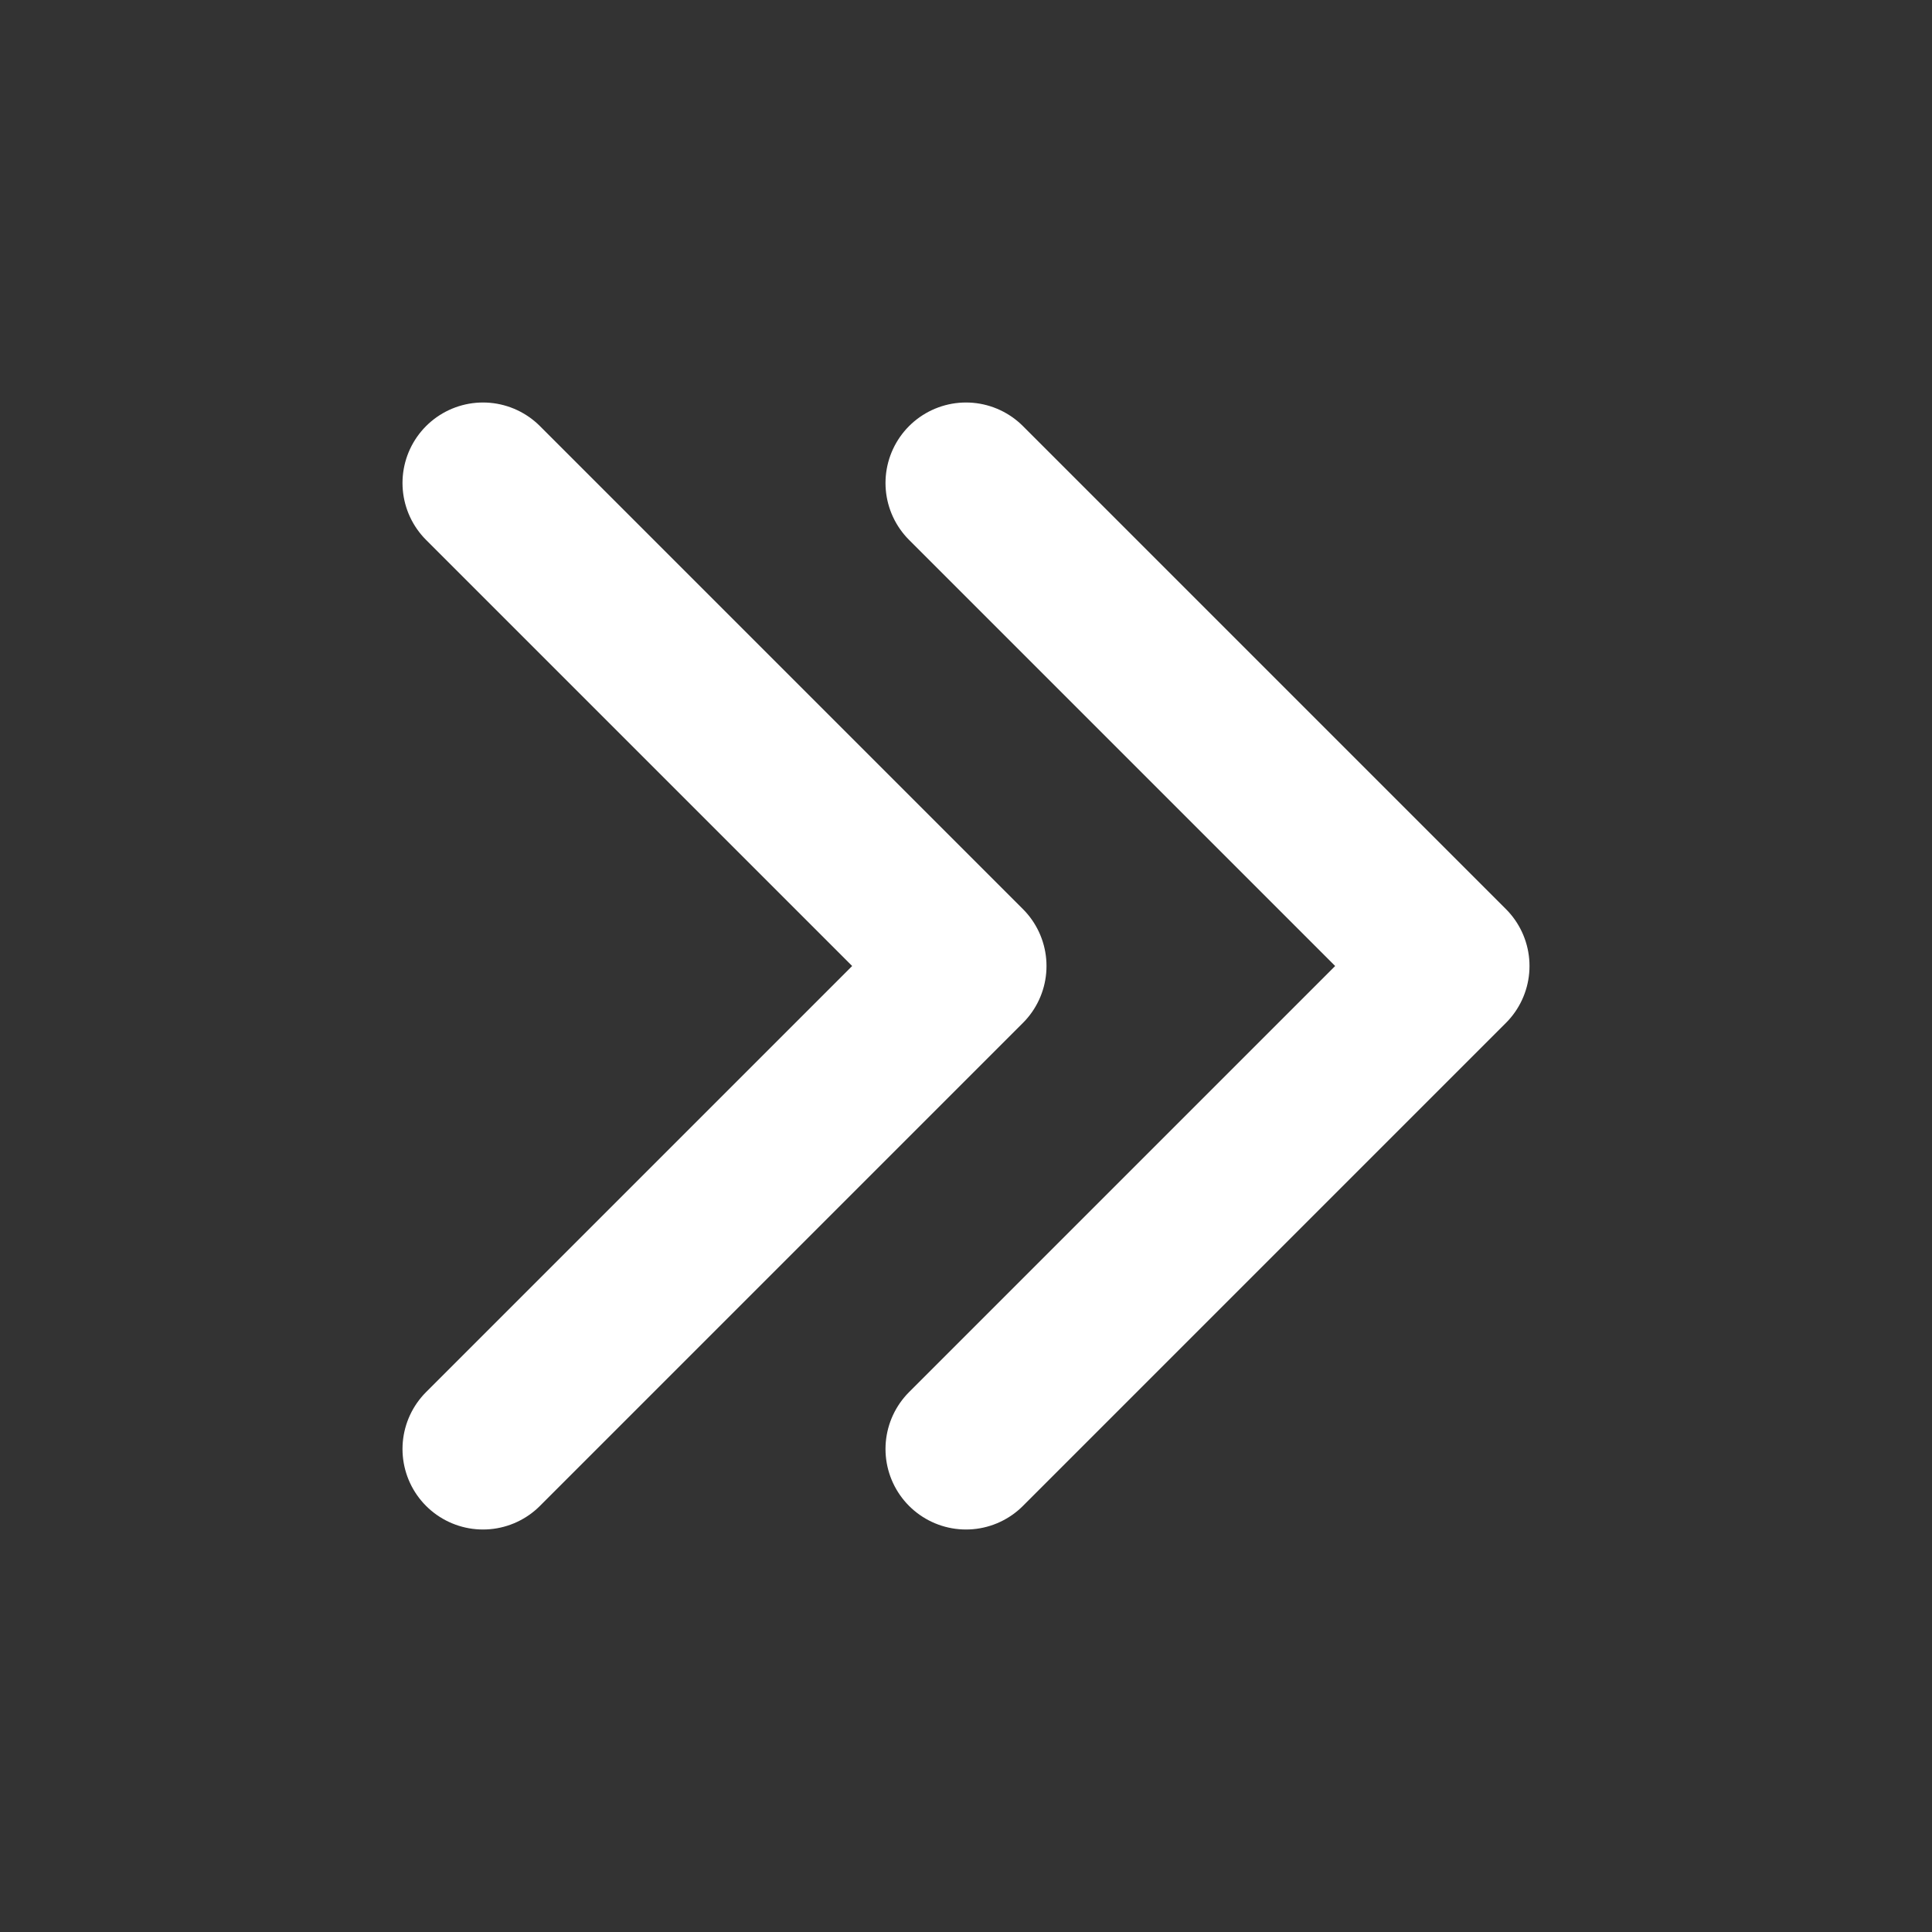 <?xml version="1.0" encoding="UTF-8"?><svg width="32" height="32" viewBox="0 0 48 48" fill="none" xmlns="http://www.w3.org/2000/svg"><rect x="0" y="0" width="48" height="48" fill="#333333" stroke="none"/><path d="M12 12L24 24L12 36" stroke="#ffffff" stroke-width="4" stroke-linecap="round" stroke-linejoin="round"/><path d="M24 12L36 24L24 36" stroke="#ffffff" stroke-width="4" stroke-linecap="round" stroke-linejoin="round"/></svg>